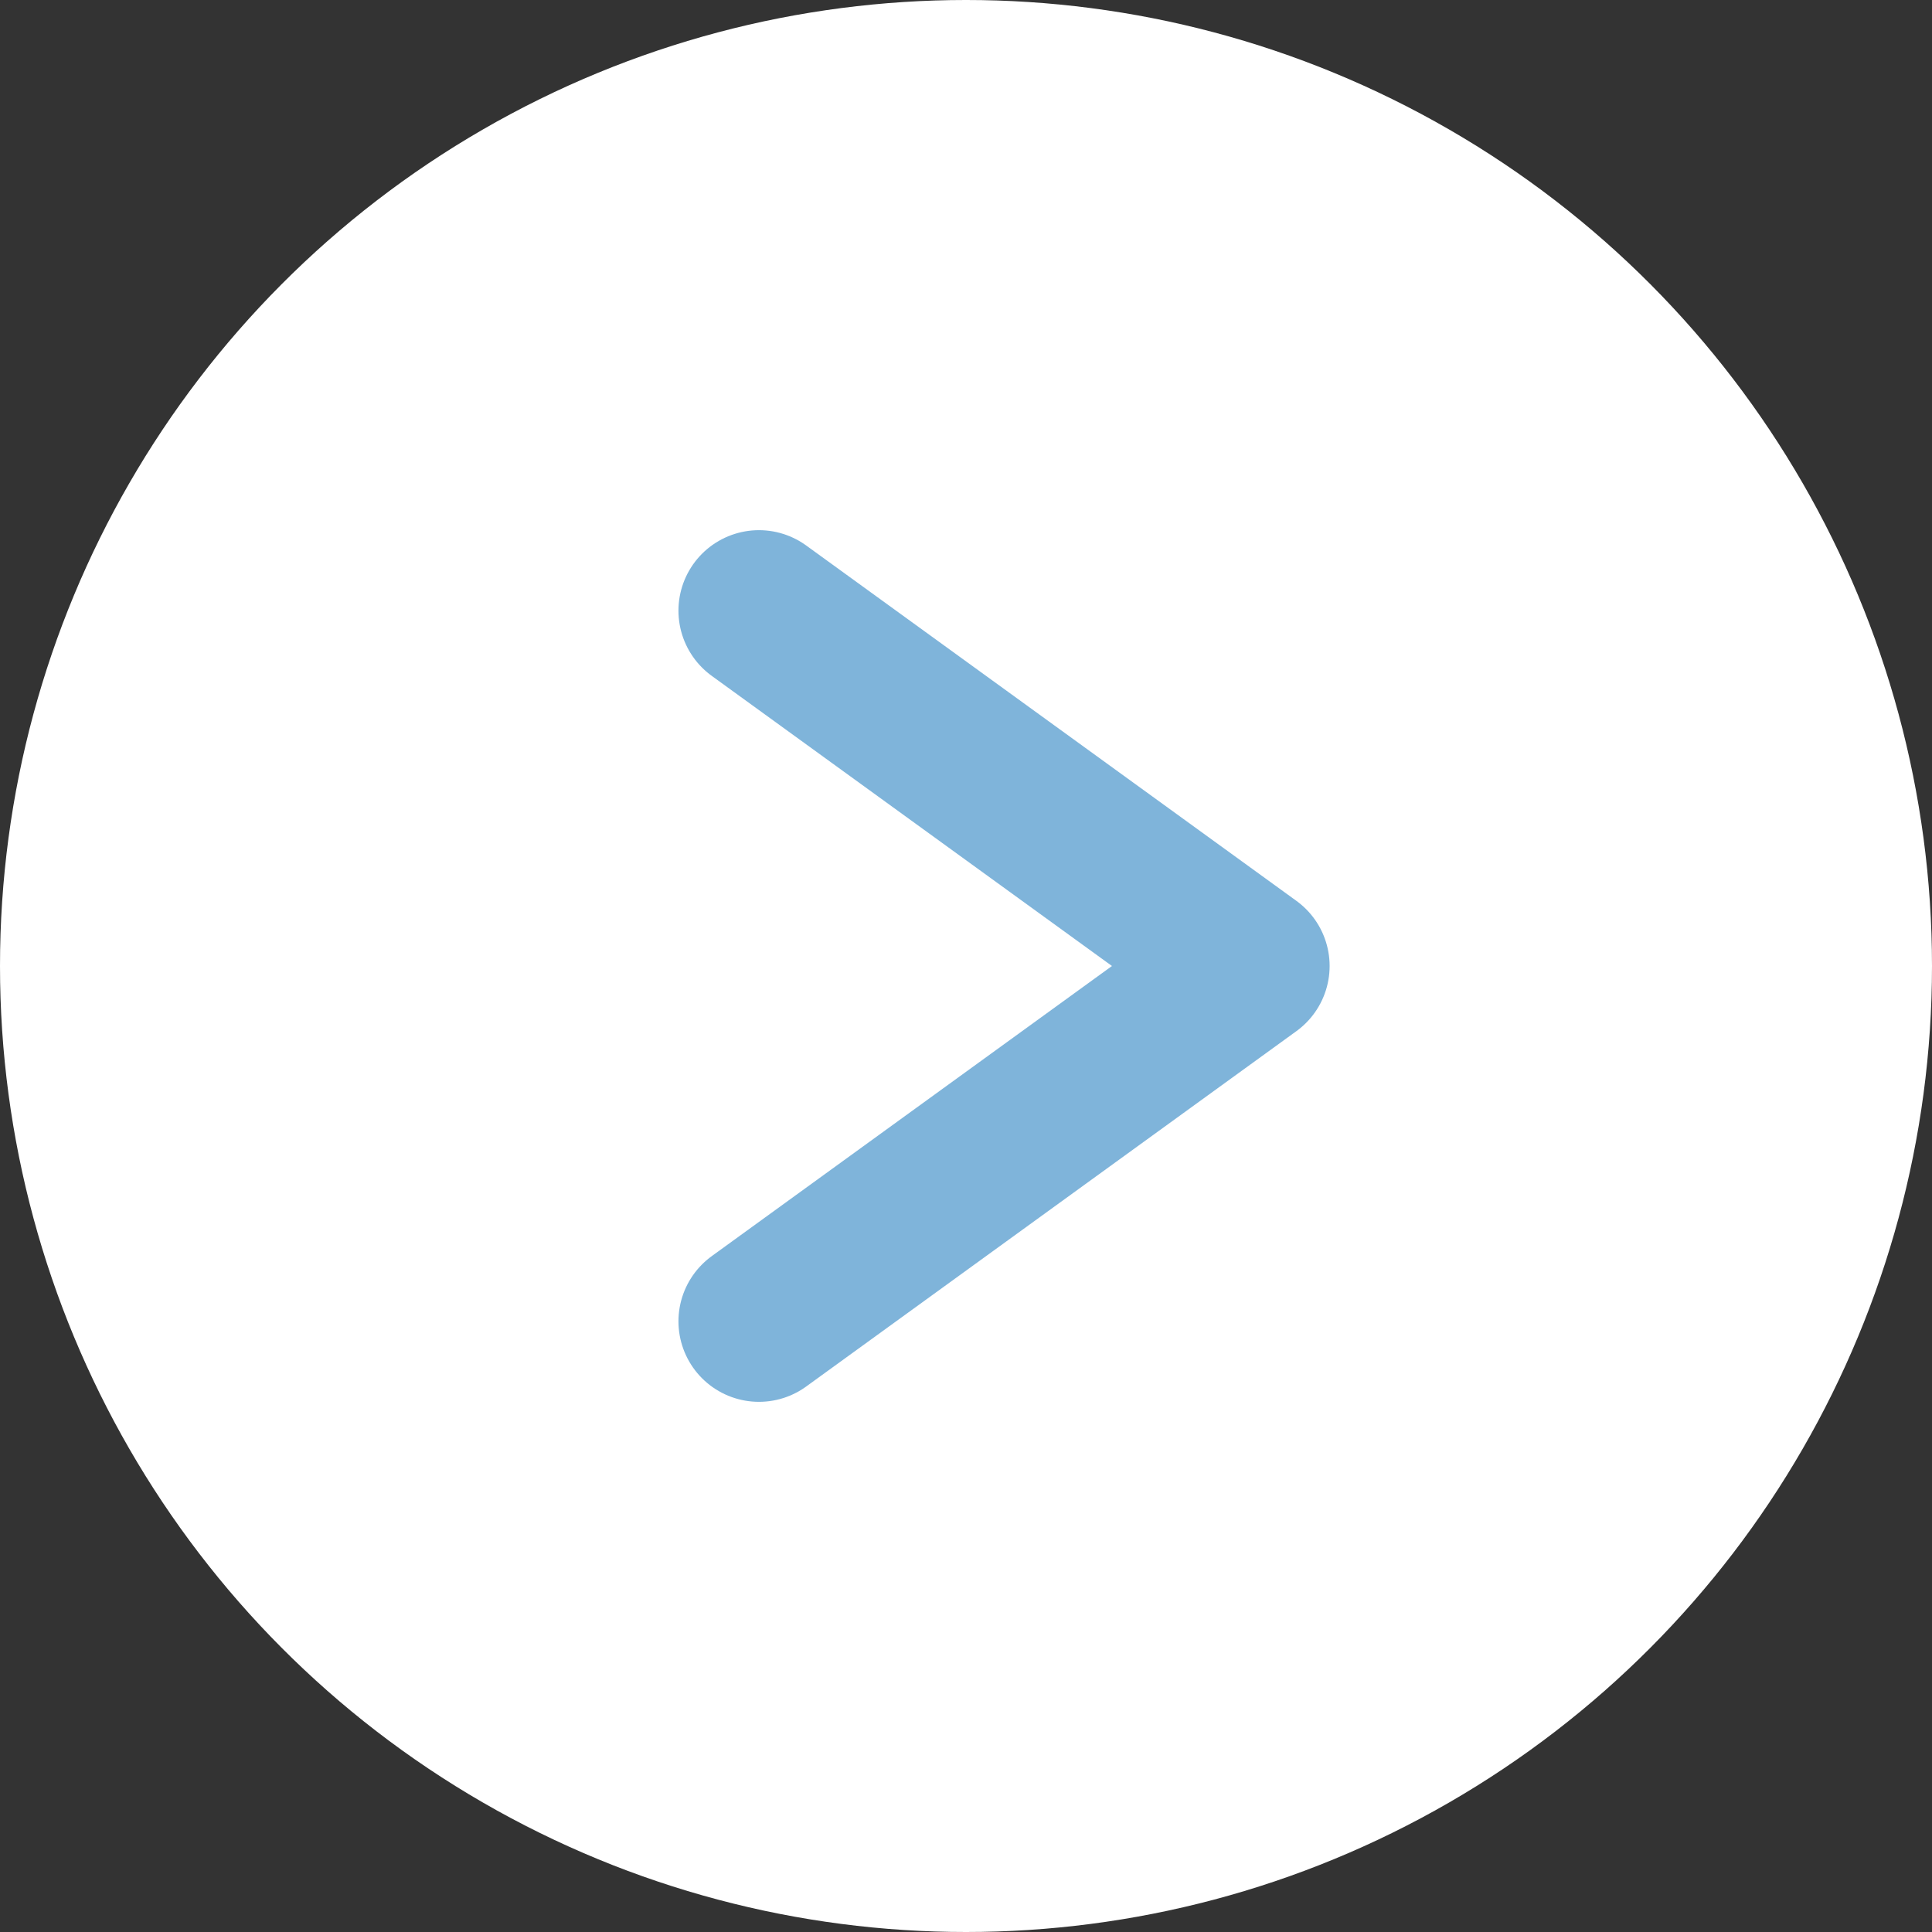 <svg xmlns="http://www.w3.org/2000/svg" width="24" height="24" viewBox="0 0 24 24">
  <rect x="0" y="0" width="24" height="24" fill="#333333" stroke="none"/>
  <g id="グループ_551" data-name="グループ 551" transform="translate(-950 -604)">
    <circle id="楕円形_3" data-name="楕円形 3" cx="12" cy="12" r="12" transform="translate(950 604)" fill="#fff"/>
    <path id="パス_248" data-name="パス 248" d="M1544.834,580.792l6.089,4.414-6.089,4.414" transform="translate(-585.406 30.794)" fill="none" stroke="#7fb4da" stroke-linecap="round" stroke-linejoin="round" stroke-width="2"/>
  </g>
</svg>
